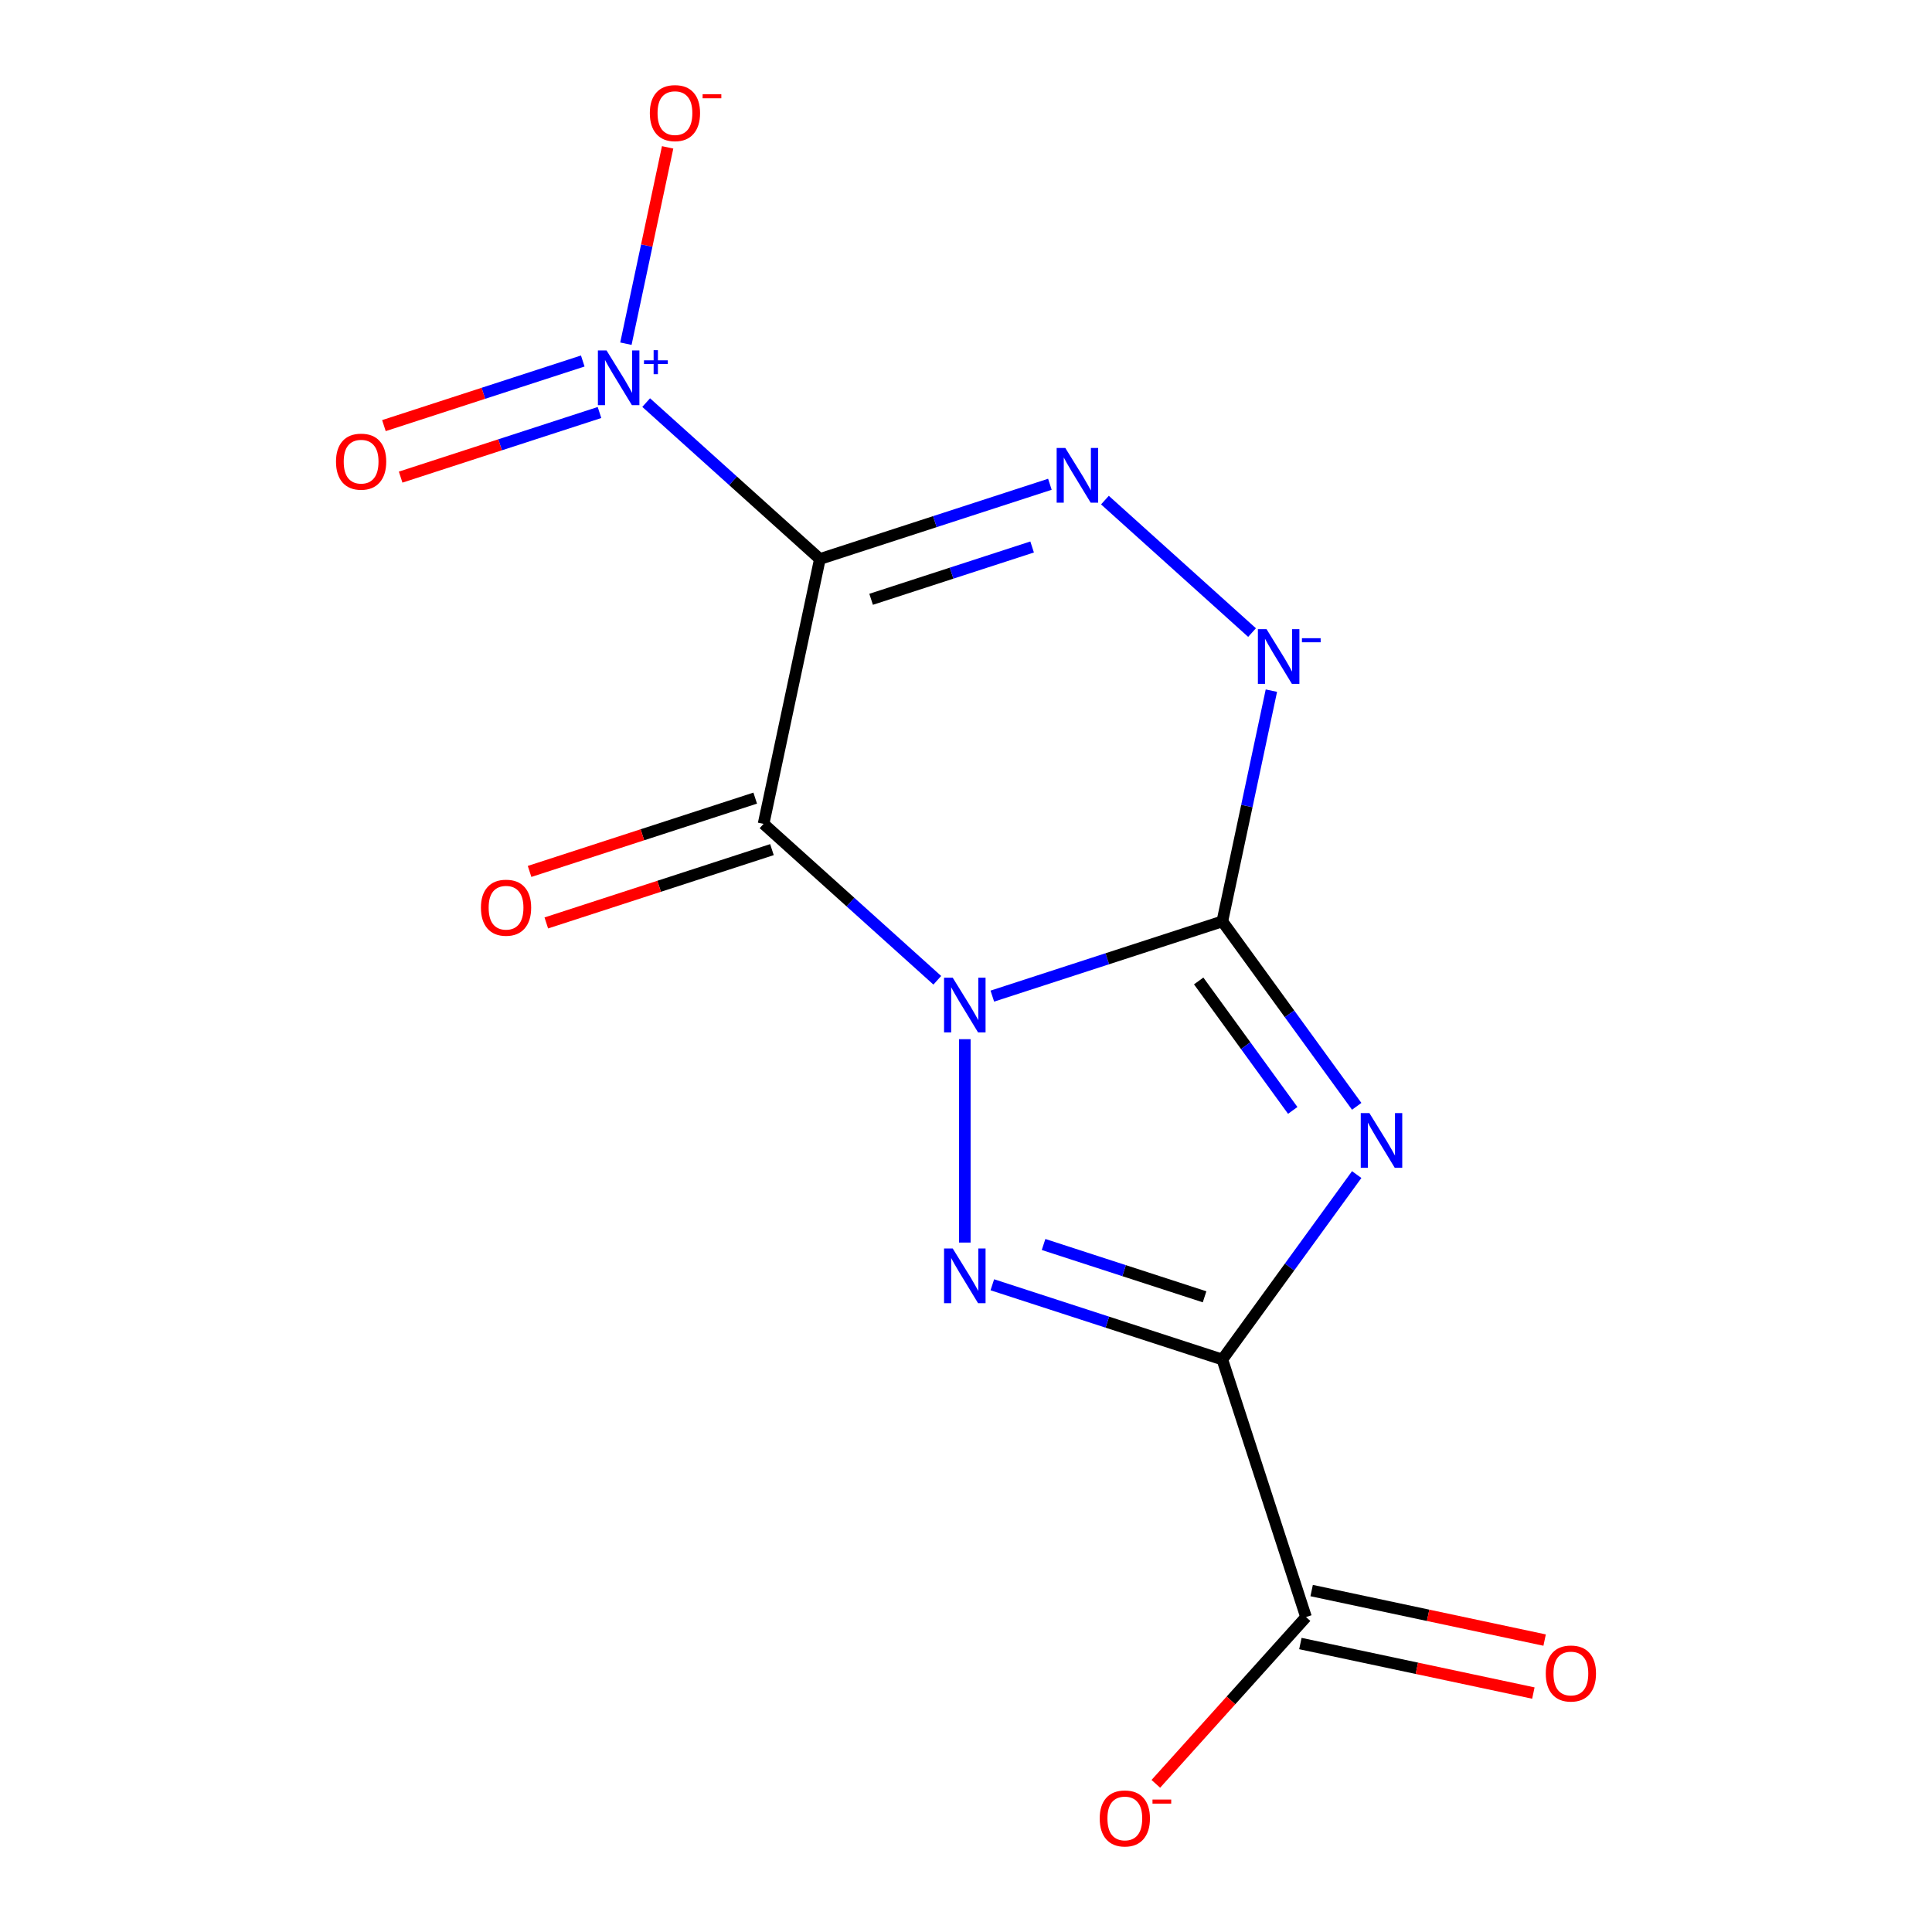 <?xml version='1.0' encoding='iso-8859-1'?>
<svg version='1.1' baseProfile='full'
              xmlns='http://www.w3.org/2000/svg'
                      xmlns:rdkit='http://www.rdkit.org/xml'
                      xmlns:xlink='http://www.w3.org/1999/xlink'
                  xml:space='preserve'
width='1000px' height='1000px' viewBox='0 0 1000 1000'>
<!-- END OF HEADER -->
<rect style='opacity:1.0;fill:#FFFFFF;stroke:none' width='1000' height='1000' x='0' y='0'> </rect>
<path class='bond-0' d='M 513.628,515.589 L 573.155,496.247' style='fill:none;fill-rule:evenodd;stroke:#0000FF;stroke-width:6px;stroke-linecap:butt;stroke-linejoin:miter;stroke-opacity:1' />
<path class='bond-0' d='M 573.155,496.247 L 632.681,476.906' style='fill:none;fill-rule:evenodd;stroke:#000000;stroke-width:6px;stroke-linecap:butt;stroke-linejoin:miter;stroke-opacity:1' />
<path class='bond-1' d='M 485.14,507.391 L 440.184,466.912' style='fill:none;fill-rule:evenodd;stroke:#0000FF;stroke-width:6px;stroke-linecap:butt;stroke-linejoin:miter;stroke-opacity:1' />
<path class='bond-1' d='M 440.184,466.912 L 395.227,426.433' style='fill:none;fill-rule:evenodd;stroke:#000000;stroke-width:6px;stroke-linecap:butt;stroke-linejoin:miter;stroke-opacity:1' />
<path class='bond-5' d='M 499.384,537.881 L 499.384,643.151' style='fill:none;fill-rule:evenodd;stroke:#0000FF;stroke-width:6px;stroke-linecap:butt;stroke-linejoin:miter;stroke-opacity:1' />
<path class='bond-3' d='M 632.681,476.906 L 667.456,524.769' style='fill:none;fill-rule:evenodd;stroke:#000000;stroke-width:6px;stroke-linecap:butt;stroke-linejoin:miter;stroke-opacity:1' />
<path class='bond-3' d='M 667.456,524.769 L 702.23,572.631' style='fill:none;fill-rule:evenodd;stroke:#0000FF;stroke-width:6px;stroke-linecap:butt;stroke-linejoin:miter;stroke-opacity:1' />
<path class='bond-3' d='M 620.436,507.741 L 644.778,541.245' style='fill:none;fill-rule:evenodd;stroke:#000000;stroke-width:6px;stroke-linecap:butt;stroke-linejoin:miter;stroke-opacity:1' />
<path class='bond-3' d='M 644.778,541.245 L 669.12,574.749' style='fill:none;fill-rule:evenodd;stroke:#0000FF;stroke-width:6px;stroke-linecap:butt;stroke-linejoin:miter;stroke-opacity:1' />
<path class='bond-7' d='M 632.681,476.906 L 645.374,417.191' style='fill:none;fill-rule:evenodd;stroke:#000000;stroke-width:6px;stroke-linecap:butt;stroke-linejoin:miter;stroke-opacity:1' />
<path class='bond-7' d='M 645.374,417.191 L 658.067,357.476' style='fill:none;fill-rule:evenodd;stroke:#0000FF;stroke-width:6px;stroke-linecap:butt;stroke-linejoin:miter;stroke-opacity:1' />
<path class='bond-2' d='M 395.227,426.433 L 424.368,289.339' style='fill:none;fill-rule:evenodd;stroke:#000000;stroke-width:6px;stroke-linecap:butt;stroke-linejoin:miter;stroke-opacity:1' />
<path class='bond-10' d='M 390.896,413.104 L 332.5,432.078' style='fill:none;fill-rule:evenodd;stroke:#000000;stroke-width:6px;stroke-linecap:butt;stroke-linejoin:miter;stroke-opacity:1' />
<path class='bond-10' d='M 332.5,432.078 L 274.103,451.052' style='fill:none;fill-rule:evenodd;stroke:#FF0000;stroke-width:6px;stroke-linecap:butt;stroke-linejoin:miter;stroke-opacity:1' />
<path class='bond-10' d='M 399.558,439.763 L 341.162,458.737' style='fill:none;fill-rule:evenodd;stroke:#000000;stroke-width:6px;stroke-linecap:butt;stroke-linejoin:miter;stroke-opacity:1' />
<path class='bond-10' d='M 341.162,458.737 L 282.765,477.712' style='fill:none;fill-rule:evenodd;stroke:#FF0000;stroke-width:6px;stroke-linecap:butt;stroke-linejoin:miter;stroke-opacity:1' />
<path class='bond-6' d='M 424.368,289.339 L 483.894,269.998' style='fill:none;fill-rule:evenodd;stroke:#000000;stroke-width:6px;stroke-linecap:butt;stroke-linejoin:miter;stroke-opacity:1' />
<path class='bond-6' d='M 483.894,269.998 L 543.421,250.657' style='fill:none;fill-rule:evenodd;stroke:#0000FF;stroke-width:6px;stroke-linecap:butt;stroke-linejoin:miter;stroke-opacity:1' />
<path class='bond-6' d='M 450.888,310.196 L 492.556,296.657' style='fill:none;fill-rule:evenodd;stroke:#000000;stroke-width:6px;stroke-linecap:butt;stroke-linejoin:miter;stroke-opacity:1' />
<path class='bond-6' d='M 492.556,296.657 L 534.225,283.118' style='fill:none;fill-rule:evenodd;stroke:#0000FF;stroke-width:6px;stroke-linecap:butt;stroke-linejoin:miter;stroke-opacity:1' />
<path class='bond-8' d='M 424.368,289.339 L 379.411,248.86' style='fill:none;fill-rule:evenodd;stroke:#000000;stroke-width:6px;stroke-linecap:butt;stroke-linejoin:miter;stroke-opacity:1' />
<path class='bond-8' d='M 379.411,248.86 L 334.455,208.381' style='fill:none;fill-rule:evenodd;stroke:#0000FF;stroke-width:6px;stroke-linecap:butt;stroke-linejoin:miter;stroke-opacity:1' />
<path class='bond-15' d='M 702.23,607.959 L 667.456,655.822' style='fill:none;fill-rule:evenodd;stroke:#0000FF;stroke-width:6px;stroke-linecap:butt;stroke-linejoin:miter;stroke-opacity:1' />
<path class='bond-15' d='M 667.456,655.822 L 632.681,703.684' style='fill:none;fill-rule:evenodd;stroke:#000000;stroke-width:6px;stroke-linecap:butt;stroke-linejoin:miter;stroke-opacity:1' />
<path class='bond-4' d='M 632.681,703.684 L 573.155,684.343' style='fill:none;fill-rule:evenodd;stroke:#000000;stroke-width:6px;stroke-linecap:butt;stroke-linejoin:miter;stroke-opacity:1' />
<path class='bond-4' d='M 573.155,684.343 L 513.628,665.002' style='fill:none;fill-rule:evenodd;stroke:#0000FF;stroke-width:6px;stroke-linecap:butt;stroke-linejoin:miter;stroke-opacity:1' />
<path class='bond-4' d='M 623.486,671.223 L 581.817,657.684' style='fill:none;fill-rule:evenodd;stroke:#000000;stroke-width:6px;stroke-linecap:butt;stroke-linejoin:miter;stroke-opacity:1' />
<path class='bond-4' d='M 581.817,657.684 L 540.148,644.145' style='fill:none;fill-rule:evenodd;stroke:#0000FF;stroke-width:6px;stroke-linecap:butt;stroke-linejoin:miter;stroke-opacity:1' />
<path class='bond-9' d='M 632.681,703.684 L 675.992,836.981' style='fill:none;fill-rule:evenodd;stroke:#000000;stroke-width:6px;stroke-linecap:butt;stroke-linejoin:miter;stroke-opacity:1' />
<path class='bond-16' d='M 571.909,258.854 L 648.057,327.418' style='fill:none;fill-rule:evenodd;stroke:#0000FF;stroke-width:6px;stroke-linecap:butt;stroke-linejoin:miter;stroke-opacity:1' />
<path class='bond-11' d='M 323.965,177.892 L 334.765,127.083' style='fill:none;fill-rule:evenodd;stroke:#0000FF;stroke-width:6px;stroke-linecap:butt;stroke-linejoin:miter;stroke-opacity:1' />
<path class='bond-11' d='M 334.765,127.083 L 345.565,76.275' style='fill:none;fill-rule:evenodd;stroke:#FF0000;stroke-width:6px;stroke-linecap:butt;stroke-linejoin:miter;stroke-opacity:1' />
<path class='bond-12' d='M 301.636,186.855 L 250.174,203.576' style='fill:none;fill-rule:evenodd;stroke:#0000FF;stroke-width:6px;stroke-linecap:butt;stroke-linejoin:miter;stroke-opacity:1' />
<path class='bond-12' d='M 250.174,203.576 L 198.712,220.296' style='fill:none;fill-rule:evenodd;stroke:#FF0000;stroke-width:6px;stroke-linecap:butt;stroke-linejoin:miter;stroke-opacity:1' />
<path class='bond-12' d='M 310.298,213.514 L 258.836,230.235' style='fill:none;fill-rule:evenodd;stroke:#0000FF;stroke-width:6px;stroke-linecap:butt;stroke-linejoin:miter;stroke-opacity:1' />
<path class='bond-12' d='M 258.836,230.235 L 207.374,246.956' style='fill:none;fill-rule:evenodd;stroke:#FF0000;stroke-width:6px;stroke-linecap:butt;stroke-linejoin:miter;stroke-opacity:1' />
<path class='bond-13' d='M 675.992,836.981 L 637.125,880.148' style='fill:none;fill-rule:evenodd;stroke:#000000;stroke-width:6px;stroke-linecap:butt;stroke-linejoin:miter;stroke-opacity:1' />
<path class='bond-13' d='M 637.125,880.148 L 598.258,923.314' style='fill:none;fill-rule:evenodd;stroke:#FF0000;stroke-width:6px;stroke-linecap:butt;stroke-linejoin:miter;stroke-opacity:1' />
<path class='bond-14' d='M 673.078,850.691 L 733.373,863.507' style='fill:none;fill-rule:evenodd;stroke:#000000;stroke-width:6px;stroke-linecap:butt;stroke-linejoin:miter;stroke-opacity:1' />
<path class='bond-14' d='M 733.373,863.507 L 793.668,876.323' style='fill:none;fill-rule:evenodd;stroke:#FF0000;stroke-width:6px;stroke-linecap:butt;stroke-linejoin:miter;stroke-opacity:1' />
<path class='bond-14' d='M 678.906,823.272 L 739.201,836.088' style='fill:none;fill-rule:evenodd;stroke:#000000;stroke-width:6px;stroke-linecap:butt;stroke-linejoin:miter;stroke-opacity:1' />
<path class='bond-14' d='M 739.201,836.088 L 799.496,848.904' style='fill:none;fill-rule:evenodd;stroke:#FF0000;stroke-width:6px;stroke-linecap:butt;stroke-linejoin:miter;stroke-opacity:1' />
<path  class='atom-0' d='M 493.124 506.057
L 502.404 521.057
Q 503.324 522.537, 504.804 525.217
Q 506.284 527.897, 506.364 528.057
L 506.364 506.057
L 510.124 506.057
L 510.124 534.377
L 506.244 534.377
L 496.284 517.977
Q 495.124 516.057, 493.884 513.857
Q 492.684 511.657, 492.324 510.977
L 492.324 534.377
L 488.644 534.377
L 488.644 506.057
L 493.124 506.057
' fill='#0000FF'/>
<path  class='atom-4' d='M 708.803 576.135
L 718.083 591.135
Q 719.003 592.615, 720.483 595.295
Q 721.963 597.975, 722.043 598.135
L 722.043 576.135
L 725.803 576.135
L 725.803 604.455
L 721.923 604.455
L 711.963 588.055
Q 710.803 586.135, 709.563 583.935
Q 708.363 581.735, 708.003 581.055
L 708.003 604.455
L 704.323 604.455
L 704.323 576.135
L 708.803 576.135
' fill='#0000FF'/>
<path  class='atom-6' d='M 493.124 646.214
L 502.404 661.214
Q 503.324 662.694, 504.804 665.374
Q 506.284 668.054, 506.364 668.214
L 506.364 646.214
L 510.124 646.214
L 510.124 674.534
L 506.244 674.534
L 496.284 658.134
Q 495.124 656.214, 493.884 654.014
Q 492.684 651.814, 492.324 651.134
L 492.324 674.534
L 488.644 674.534
L 488.644 646.214
L 493.124 646.214
' fill='#0000FF'/>
<path  class='atom-7' d='M 551.405 231.869
L 560.685 246.869
Q 561.605 248.349, 563.085 251.029
Q 564.565 253.709, 564.645 253.869
L 564.645 231.869
L 568.405 231.869
L 568.405 260.189
L 564.525 260.189
L 554.565 243.789
Q 553.405 241.869, 552.165 239.669
Q 550.965 237.469, 550.605 236.789
L 550.605 260.189
L 546.925 260.189
L 546.925 231.869
L 551.405 231.869
' fill='#0000FF'/>
<path  class='atom-8' d='M 655.562 325.652
L 664.842 340.652
Q 665.762 342.132, 667.242 344.812
Q 668.722 347.492, 668.802 347.652
L 668.802 325.652
L 672.562 325.652
L 672.562 353.972
L 668.682 353.972
L 658.722 337.572
Q 657.562 335.652, 656.322 333.452
Q 655.122 331.252, 654.762 330.572
L 654.762 353.972
L 651.082 353.972
L 651.082 325.652
L 655.562 325.652
' fill='#0000FF'/>
<path  class='atom-8' d='M 673.882 330.334
L 683.57 330.334
L 683.57 332.446
L 673.882 332.446
L 673.882 330.334
' fill='#0000FF'/>
<path  class='atom-9' d='M 313.951 181.396
L 323.231 196.396
Q 324.151 197.876, 325.631 200.556
Q 327.111 203.236, 327.191 203.396
L 327.191 181.396
L 330.951 181.396
L 330.951 209.716
L 327.071 209.716
L 317.111 193.316
Q 315.951 191.396, 314.711 189.196
Q 313.511 186.996, 313.151 186.316
L 313.151 209.716
L 309.471 209.716
L 309.471 181.396
L 313.951 181.396
' fill='#0000FF'/>
<path  class='atom-9' d='M 333.327 186.501
L 338.316 186.501
L 338.316 181.247
L 340.534 181.247
L 340.534 186.501
L 345.656 186.501
L 345.656 188.402
L 340.534 188.402
L 340.534 193.682
L 338.316 193.682
L 338.316 188.402
L 333.327 188.402
L 333.327 186.501
' fill='#0000FF'/>
<path  class='atom-11' d='M 248.93 469.824
Q 248.93 463.024, 252.29 459.224
Q 255.65 455.424, 261.93 455.424
Q 268.21 455.424, 271.57 459.224
Q 274.93 463.024, 274.93 469.824
Q 274.93 476.704, 271.53 480.624
Q 268.13 484.504, 261.93 484.504
Q 255.69 484.504, 252.29 480.624
Q 248.93 476.744, 248.93 469.824
M 261.93 481.304
Q 266.25 481.304, 268.57 478.424
Q 270.93 475.504, 270.93 469.824
Q 270.93 464.264, 268.57 461.464
Q 266.25 458.624, 261.93 458.624
Q 257.61 458.624, 255.25 461.424
Q 252.93 464.224, 252.93 469.824
Q 252.93 475.544, 255.25 478.424
Q 257.61 481.304, 261.93 481.304
' fill='#FF0000'/>
<path  class='atom-12' d='M 336.351 58.542
Q 336.351 51.742, 339.711 47.942
Q 343.071 44.142, 349.351 44.142
Q 355.631 44.142, 358.991 47.942
Q 362.351 51.742, 362.351 58.542
Q 362.351 65.422, 358.951 69.342
Q 355.551 73.222, 349.351 73.222
Q 343.111 73.222, 339.711 69.342
Q 336.351 65.462, 336.351 58.542
M 349.351 70.022
Q 353.671 70.022, 355.991 67.142
Q 358.351 64.222, 358.351 58.542
Q 358.351 52.982, 355.991 50.182
Q 353.671 47.342, 349.351 47.342
Q 345.031 47.342, 342.671 50.142
Q 340.351 52.942, 340.351 58.542
Q 340.351 64.262, 342.671 67.142
Q 345.031 70.022, 349.351 70.022
' fill='#FF0000'/>
<path  class='atom-12' d='M 363.671 48.764
L 373.36 48.764
L 373.36 50.876
L 363.671 50.876
L 363.671 48.764
' fill='#FF0000'/>
<path  class='atom-13' d='M 173.914 238.947
Q 173.914 232.147, 177.274 228.347
Q 180.634 224.547, 186.914 224.547
Q 193.194 224.547, 196.554 228.347
Q 199.914 232.147, 199.914 238.947
Q 199.914 245.827, 196.514 249.747
Q 193.114 253.627, 186.914 253.627
Q 180.674 253.627, 177.274 249.747
Q 173.914 245.867, 173.914 238.947
M 186.914 250.427
Q 191.234 250.427, 193.554 247.547
Q 195.914 244.627, 195.914 238.947
Q 195.914 233.387, 193.554 230.587
Q 191.234 227.747, 186.914 227.747
Q 182.594 227.747, 180.234 230.547
Q 177.914 233.347, 177.914 238.947
Q 177.914 244.667, 180.234 247.547
Q 182.594 250.427, 186.914 250.427
' fill='#FF0000'/>
<path  class='atom-14' d='M 569.209 941.218
Q 569.209 934.418, 572.569 930.618
Q 575.929 926.818, 582.209 926.818
Q 588.489 926.818, 591.849 930.618
Q 595.209 934.418, 595.209 941.218
Q 595.209 948.098, 591.809 952.018
Q 588.409 955.898, 582.209 955.898
Q 575.969 955.898, 572.569 952.018
Q 569.209 948.138, 569.209 941.218
M 582.209 952.698
Q 586.529 952.698, 588.849 949.818
Q 591.209 946.898, 591.209 941.218
Q 591.209 935.658, 588.849 932.858
Q 586.529 930.018, 582.209 930.018
Q 577.889 930.018, 575.529 932.818
Q 573.209 935.618, 573.209 941.218
Q 573.209 946.938, 575.529 949.818
Q 577.889 952.698, 582.209 952.698
' fill='#FF0000'/>
<path  class='atom-14' d='M 596.529 931.441
L 606.218 931.441
L 606.218 933.553
L 596.529 933.553
L 596.529 931.441
' fill='#FF0000'/>
<path  class='atom-15' d='M 800.086 866.202
Q 800.086 859.402, 803.446 855.602
Q 806.806 851.802, 813.086 851.802
Q 819.366 851.802, 822.726 855.602
Q 826.086 859.402, 826.086 866.202
Q 826.086 873.082, 822.686 877.002
Q 819.286 880.882, 813.086 880.882
Q 806.846 880.882, 803.446 877.002
Q 800.086 873.122, 800.086 866.202
M 813.086 877.682
Q 817.406 877.682, 819.726 874.802
Q 822.086 871.882, 822.086 866.202
Q 822.086 860.642, 819.726 857.842
Q 817.406 855.002, 813.086 855.002
Q 808.766 855.002, 806.406 857.802
Q 804.086 860.602, 804.086 866.202
Q 804.086 871.922, 806.406 874.802
Q 808.766 877.682, 813.086 877.682
' fill='#FF0000'/>
</svg>
